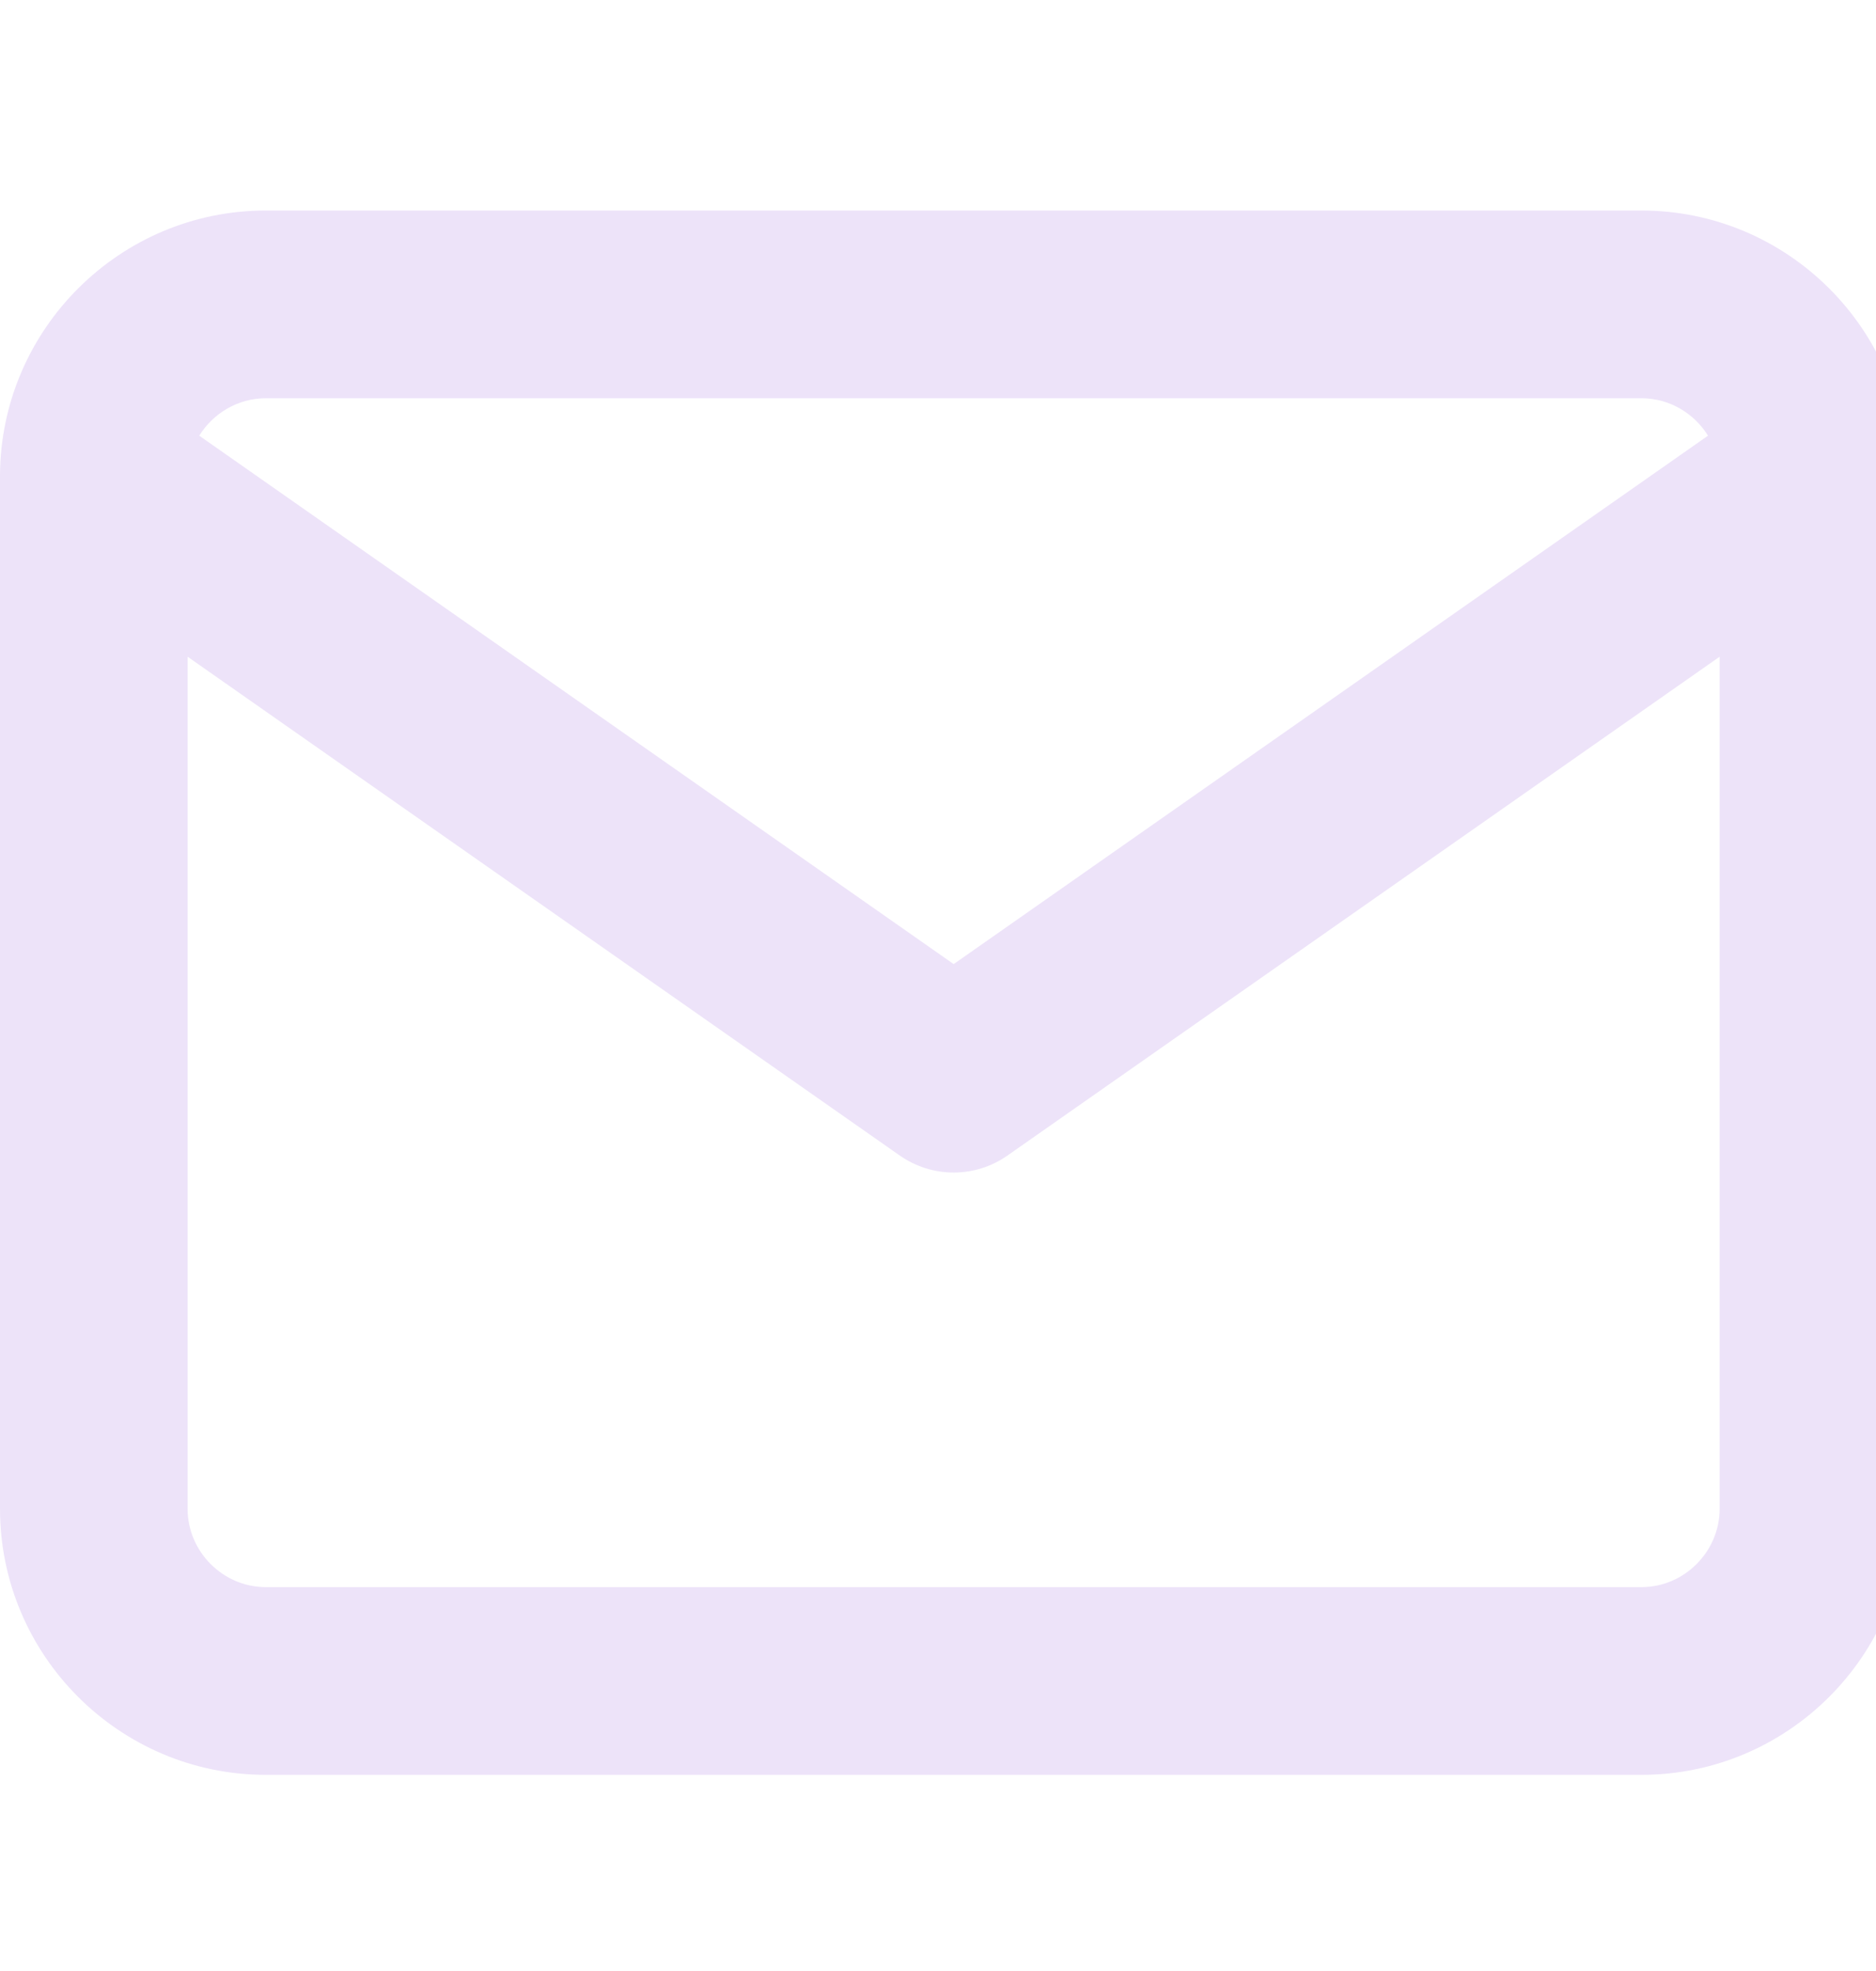 <svg width="20" height="21" viewBox="0 0 20 21" fill="none" xmlns="http://www.w3.org/2000/svg">
<g id="icon-interface--download" clip-path="url(#clip0_2101_753)">
<path id="Union" fill-rule="evenodd" clip-rule="evenodd" d="M2.124 4.642C2.272 4.404 2.536 4.243 2.833 4.243H17.5C17.798 4.243 18.062 4.404 18.209 4.642L10.167 10.272L2.124 4.642ZM0 5.059C-2.65264e-05 5.069 -4.44337e-05 5.079 8.58624e-05 5.088V16.076C8.58624e-05 17.637 1.273 18.91 2.833 18.91H17.5C19.061 18.91 20.333 17.637 20.333 16.076V5.088C20.334 5.079 20.334 5.069 20.333 5.059C20.324 3.506 19.055 2.243 17.5 2.243H2.833C1.279 2.243 0.01 3.506 0 5.059ZM18.333 6.997V16.076C18.333 16.532 17.956 16.91 17.5 16.91H2.833C2.377 16.91 2 16.532 2 16.076V6.997L9.593 12.312C9.938 12.553 10.396 12.553 10.74 12.312L18.333 6.997Z" fill="#EDE3F9"/>
</g>
<defs>
<clipPath id="clip0_2101_753">
<rect width="20" height="20" fill="white" transform="translate(0 0.243)"/>
</clipPath>
</defs>
</svg>
